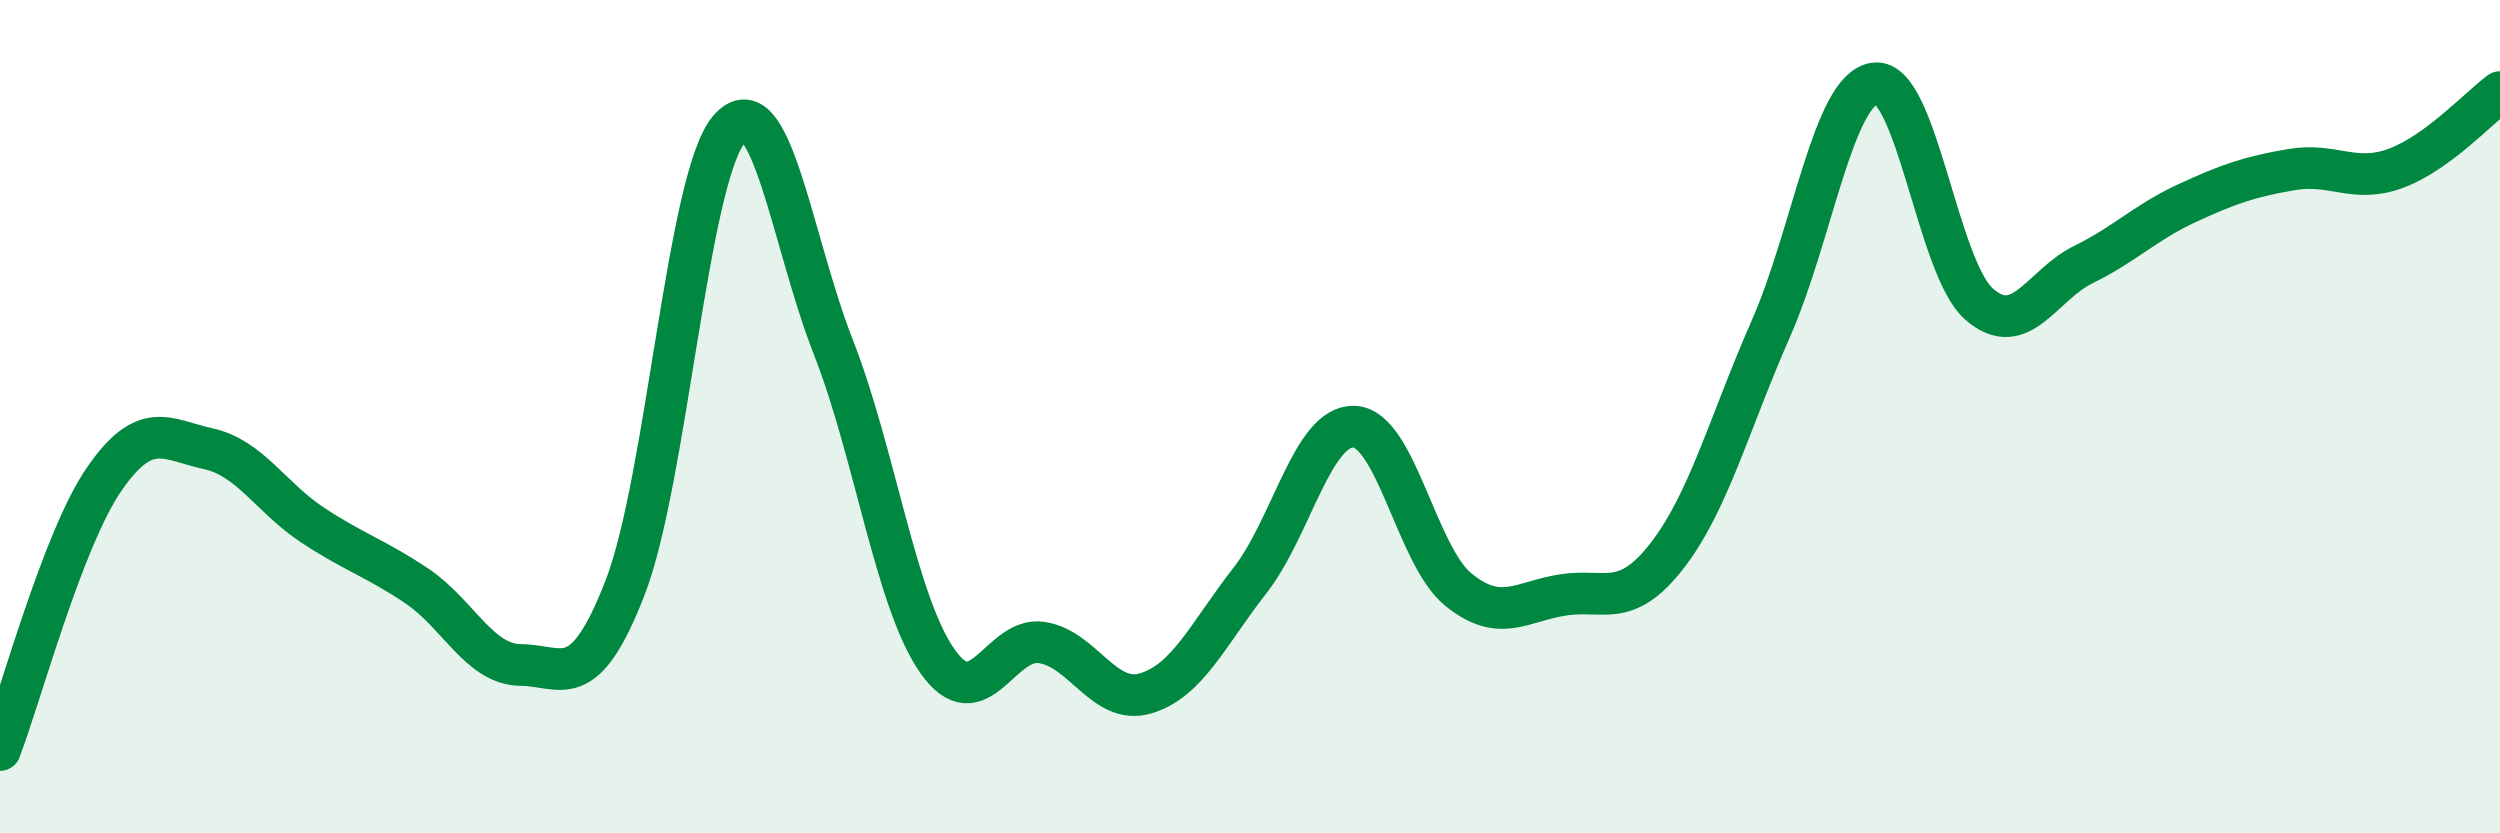 
    <svg width="60" height="20" viewBox="0 0 60 20" xmlns="http://www.w3.org/2000/svg">
      <path
        d="M 0,18 C 0.5,16.7 1.5,12.95 2.5,11.5 C 3.5,10.05 4,10.55 5,10.77 C 6,10.99 6.5,11.94 7.5,12.6 C 8.5,13.26 9,13.39 10,14.06 C 11,14.73 11.5,15.95 12.5,15.96 C 13.5,15.97 14,16.68 15,14.11 C 16,11.54 16.5,4.26 17.5,3.1 C 18.5,1.94 19,5.78 20,8.33 C 21,10.88 21.5,14.45 22.5,15.87 C 23.5,17.29 24,15.27 25,15.42 C 26,15.57 26.5,16.94 27.5,16.64 C 28.5,16.34 29,15.21 30,13.93 C 31,12.65 31.5,10.2 32.5,10.24 C 33.5,10.28 34,13.34 35,14.15 C 36,14.96 36.5,14.44 37.5,14.28 C 38.5,14.12 39,14.63 40,13.35 C 41,12.07 41.5,10.16 42.5,7.89 C 43.5,5.62 44,2.12 45,2 C 46,1.88 46.5,6.43 47.5,7.3 C 48.5,8.17 49,6.84 50,6.35 C 51,5.86 51.5,5.33 52.5,4.87 C 53.5,4.41 54,4.24 55,4.07 C 56,3.9 56.5,4.41 57.5,4.04 C 58.5,3.67 59.5,2.58 60,2.21L60 20L0 20Z"
        fill="#008740"
        opacity="0.1"
        stroke-linecap="round"
        stroke-linejoin="round"
      />
      <path
        d="M 0,18 C 0.5,16.7 1.5,12.95 2.5,11.5 C 3.5,10.05 4,10.55 5,10.77 C 6,10.99 6.5,11.94 7.5,12.6 C 8.5,13.26 9,13.39 10,14.06 C 11,14.73 11.5,15.95 12.5,15.96 C 13.5,15.97 14,16.68 15,14.11 C 16,11.54 16.5,4.26 17.5,3.1 C 18.5,1.94 19,5.78 20,8.33 C 21,10.88 21.5,14.45 22.5,15.87 C 23.5,17.29 24,15.27 25,15.42 C 26,15.57 26.5,16.94 27.5,16.64 C 28.5,16.34 29,15.21 30,13.93 C 31,12.65 31.5,10.2 32.5,10.24 C 33.5,10.28 34,13.34 35,14.15 C 36,14.96 36.5,14.44 37.5,14.28 C 38.5,14.12 39,14.63 40,13.35 C 41,12.07 41.5,10.16 42.5,7.89 C 43.5,5.62 44,2.12 45,2 C 46,1.88 46.5,6.43 47.5,7.3 C 48.5,8.17 49,6.84 50,6.35 C 51,5.86 51.5,5.33 52.5,4.87 C 53.5,4.41 54,4.24 55,4.07 C 56,3.9 56.5,4.41 57.5,4.04 C 58.5,3.67 59.5,2.58 60,2.21"
        stroke="#008740"
        stroke-width="1"
        fill="none"
        stroke-linecap="round"
        stroke-linejoin="round"
      />
    </svg>
  